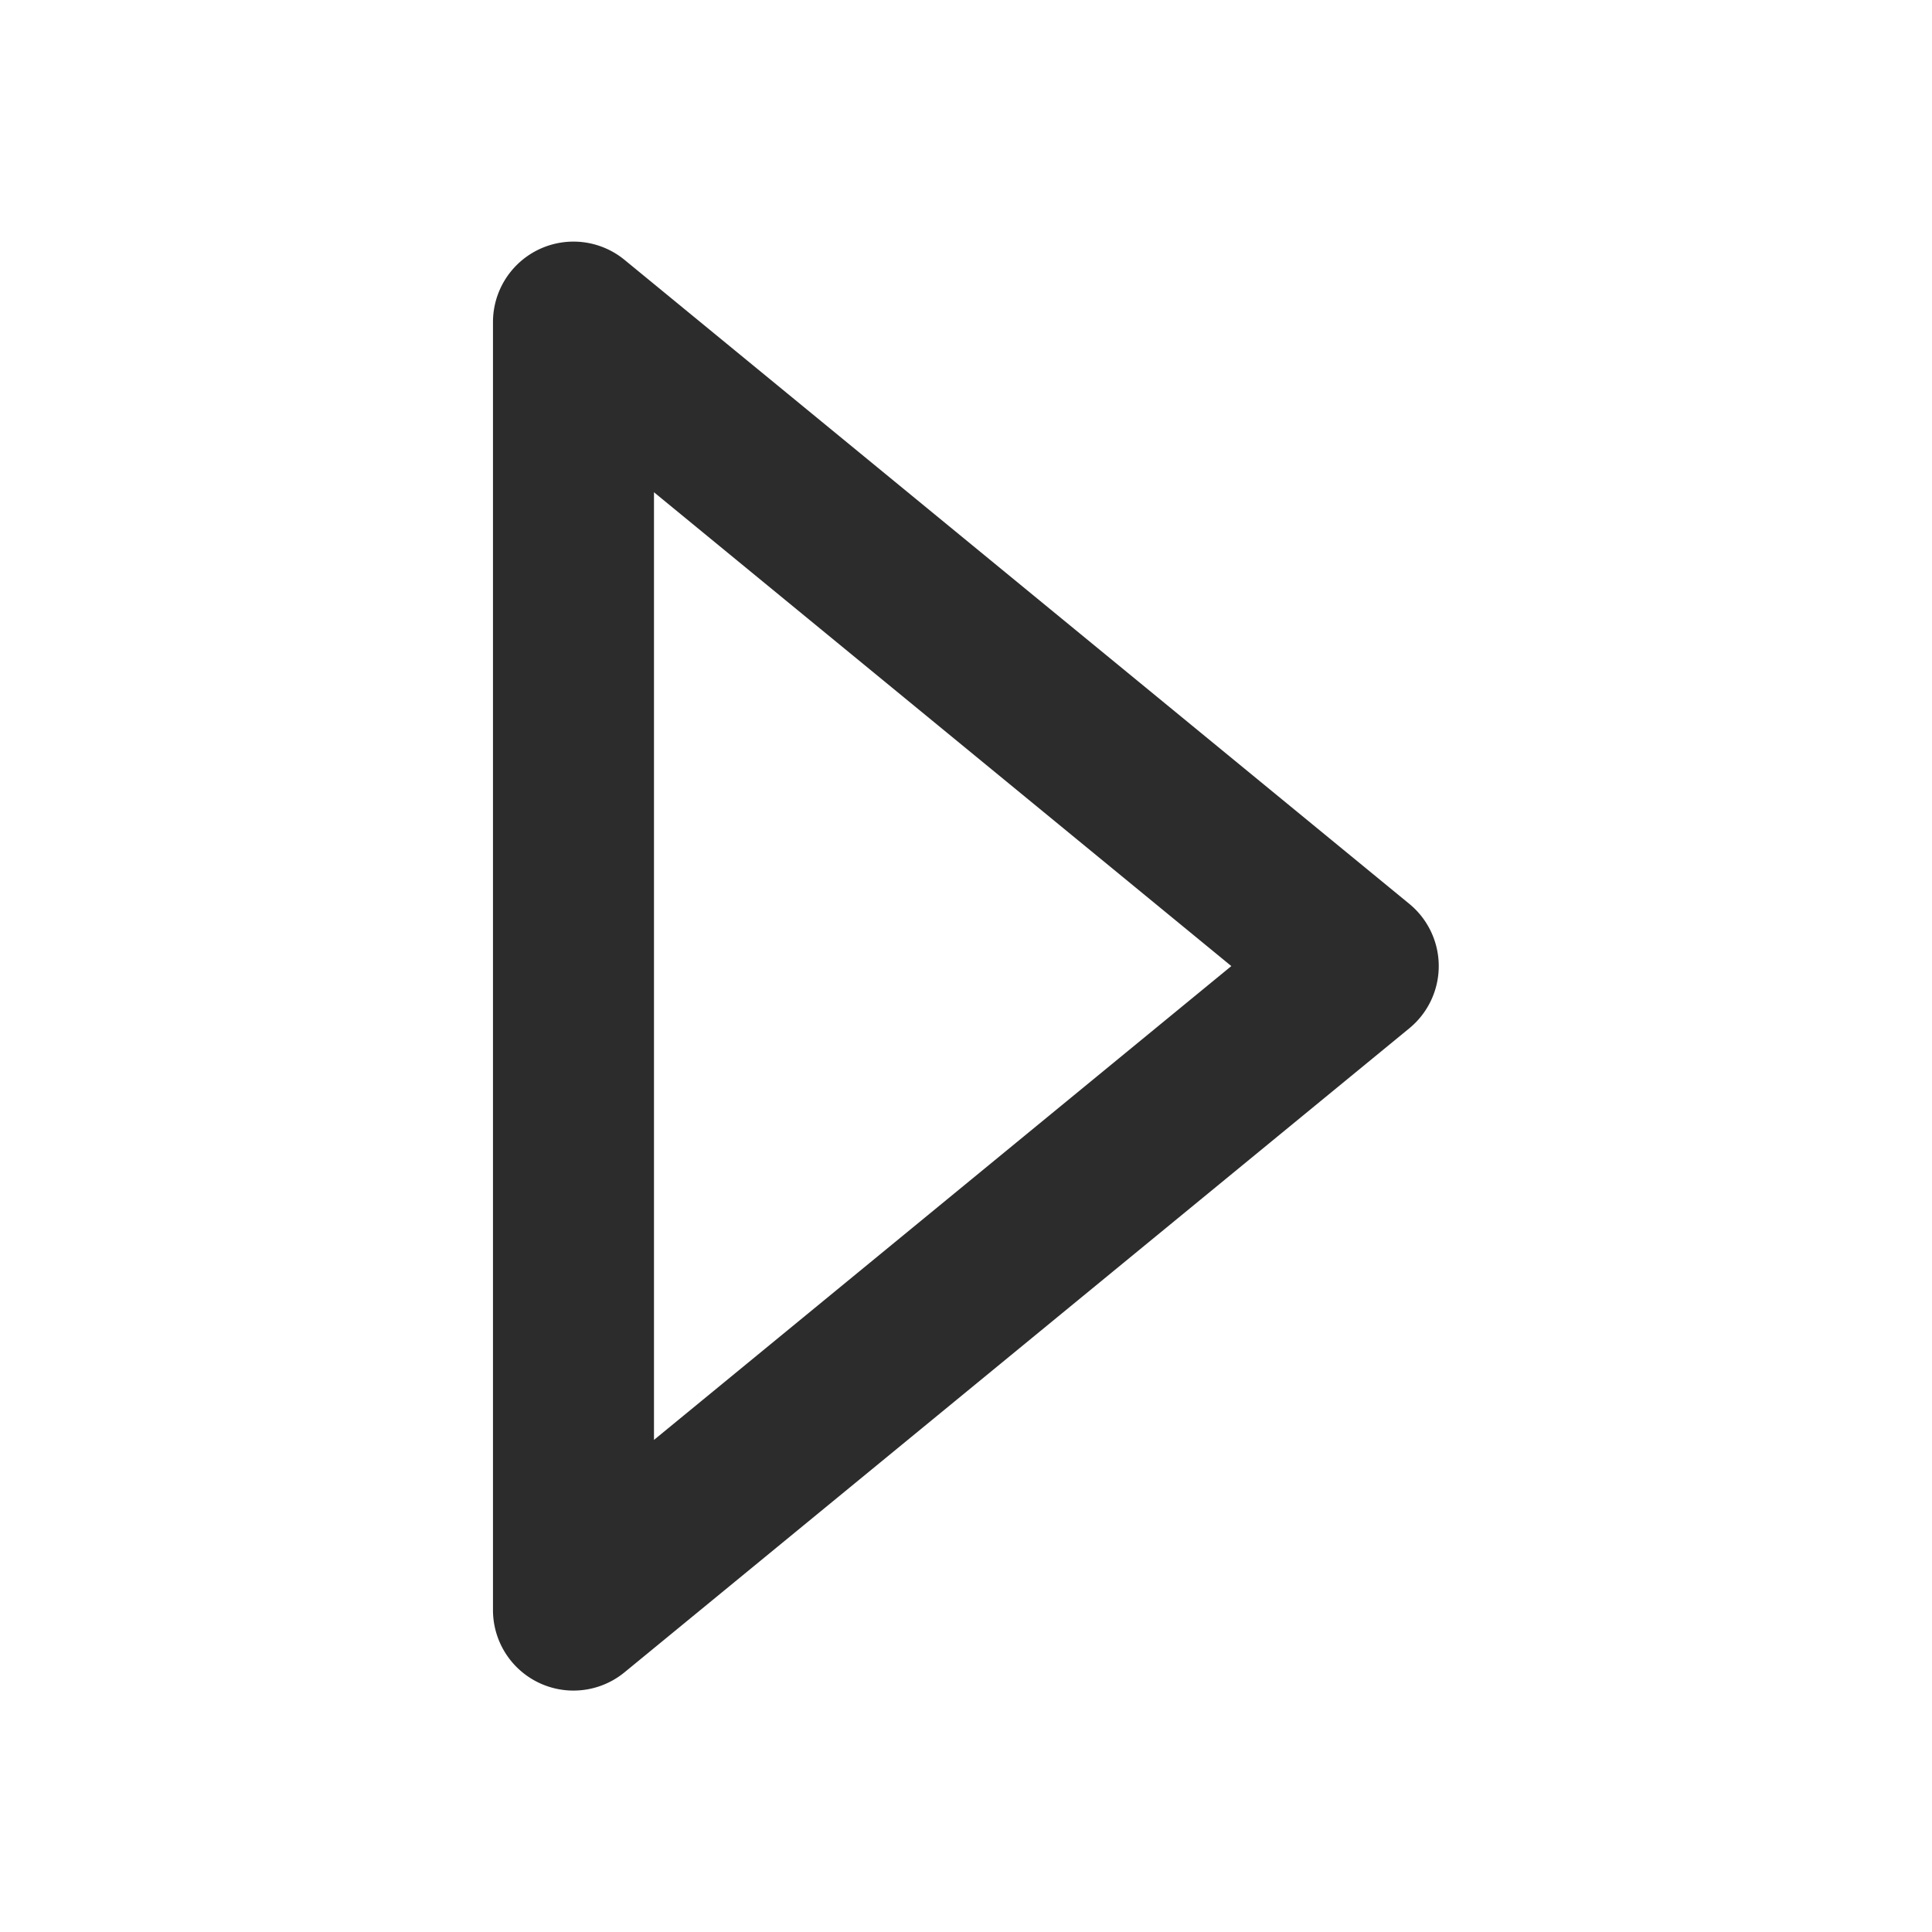 <?xml version="1.0" standalone="no"?><!DOCTYPE svg PUBLIC "-//W3C//DTD SVG 1.1//EN" "http://www.w3.org/Graphics/SVG/1.1/DTD/svg11.dtd"><svg class="icon" width="200px" height="200.00px" viewBox="0 0 1024 1024" version="1.1" xmlns="http://www.w3.org/2000/svg"><path fill="#2c2c2c" d="M303.957 896.043a42.667 42.667 0 0 1-42.667-42.667v-682.667a42.667 42.667 0 0 1 69.717-32.981l415.957 341.333a42.667 42.667 0 0 1 0 65.963l-415.957 341.333a42.667 42.667 0 0 1-27.051 9.685z m42.667-635.136v502.272l306.005-251.136z" /></svg>
